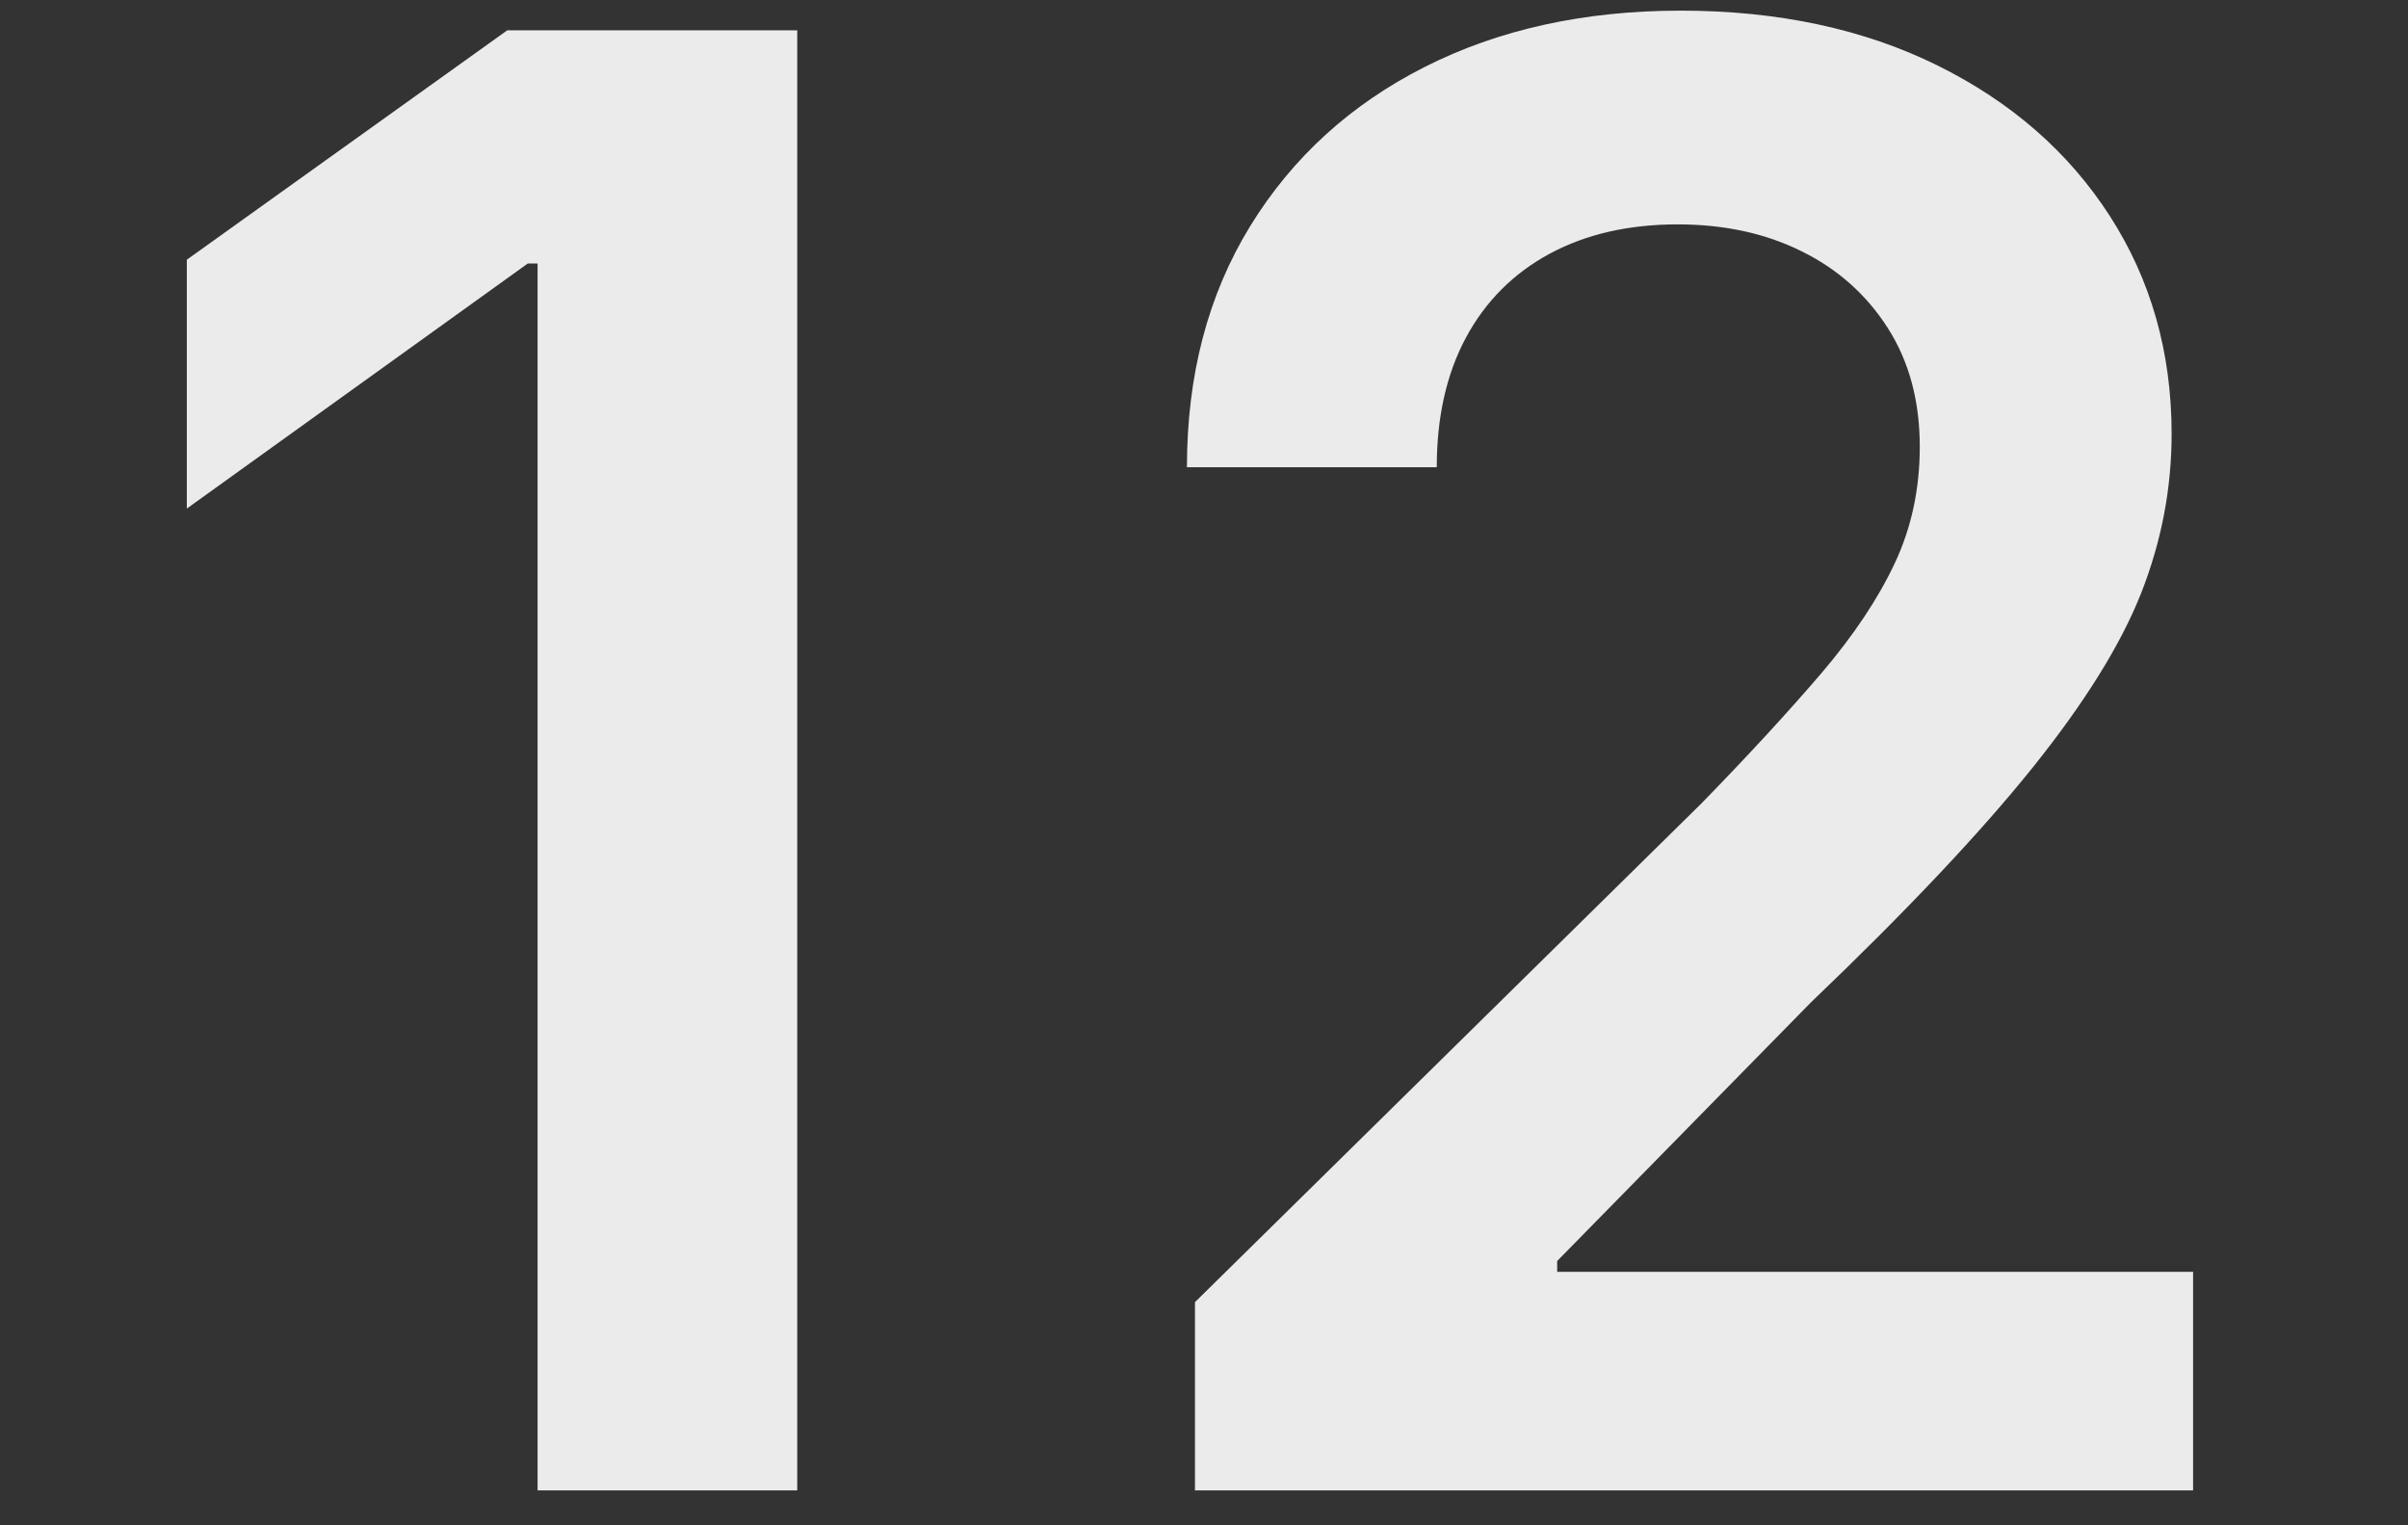 <?xml version="1.0" encoding="UTF-8"?>
<svg id="_レイヤー_1" data-name="レイヤー 1" xmlns="http://www.w3.org/2000/svg" version="1.1" viewBox="0 0 120 76">
  <rect x="0" y="0" width="120" height="76" fill="#333333" stroke="none"/>
  <defs>
    <style>
      .cls-1 {
        fill: #ebebeb;
        stroke-width: 0px;
      }
    </style>
  </defs>
  <path class="cls-1" d="M39.73,1.51v72.75h-12.94V13.13h-.49l-16.99,12.21v-12.4L25.28,1.51h14.45Z"/>
  <path class="cls-1" d="M59.55,74.26v-9.38l25.24-24.85c2.38-2.44,4.37-4.61,5.98-6.49,1.61-1.89,2.83-3.72,3.66-5.49.83-1.77,1.24-3.7,1.24-5.79,0-2.28-.53-4.25-1.59-5.91-1.06-1.66-2.49-2.94-4.3-3.83-1.81-.9-3.87-1.34-6.18-1.34-2.44,0-4.57.49-6.37,1.46s-3.2,2.37-4.17,4.17-1.46,3.96-1.46,6.47h-12.45c0-4.59,1.05-8.59,3.15-12.01s5-6.06,8.69-7.93c3.69-1.87,7.95-2.81,12.77-2.81s9.11.91,12.79,2.73c3.68,1.82,6.54,4.32,8.59,7.5s3.08,6.8,3.08,10.86c0,2.7-.5,5.34-1.51,7.91-1.01,2.57-2.82,5.48-5.42,8.72-2.6,3.24-6.28,7.14-11.04,11.69l-12.65,12.89v.54h31.69v10.89h-49.75Z"/>
</svg>